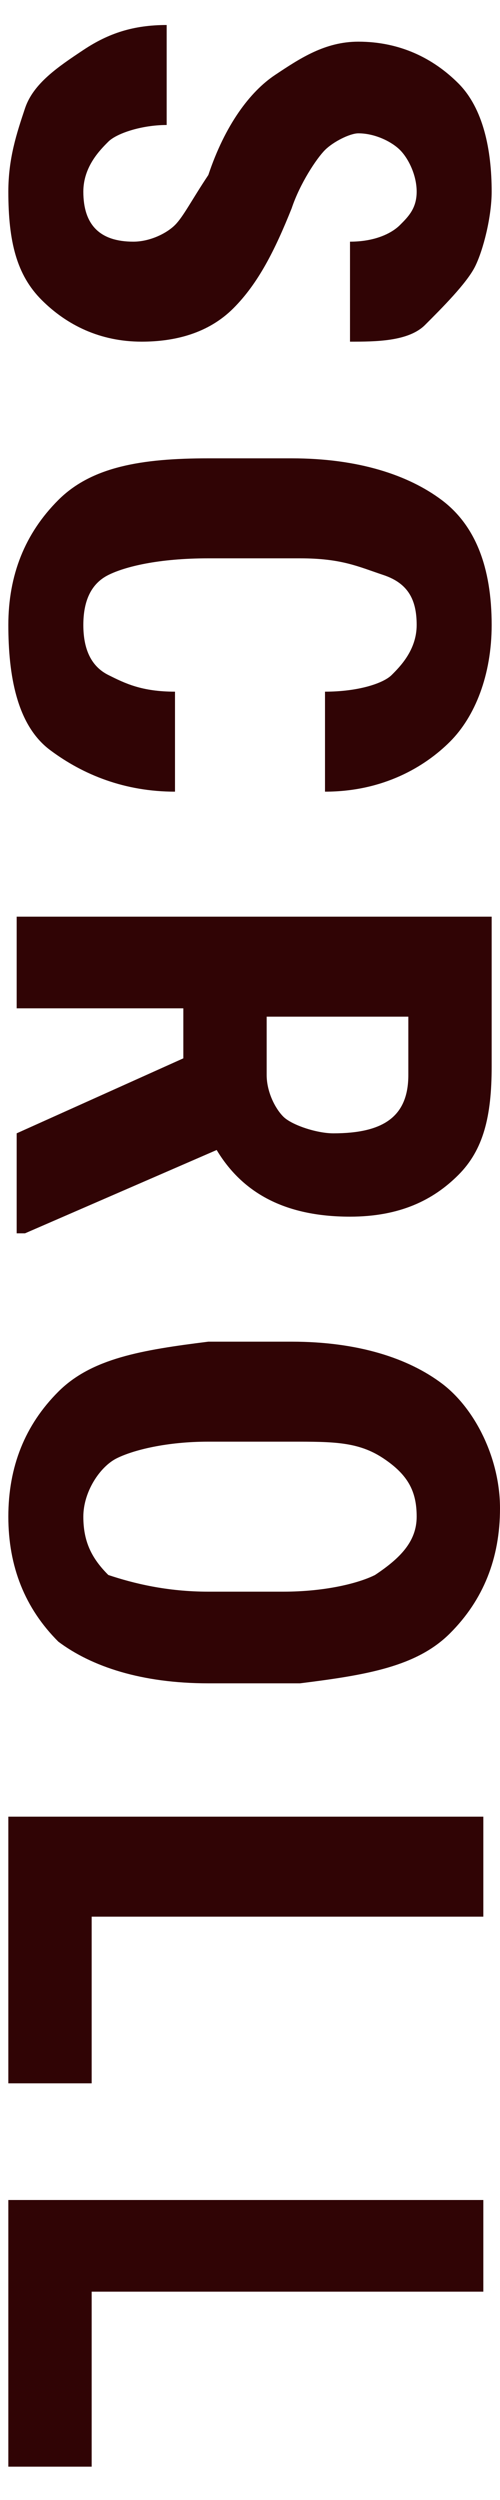 <svg xmlns="http://www.w3.org/2000/svg" viewBox="0 0 6 30"><path d="M1.6 2.9c.2 0 .4-.1.5-.2s.2-.3.4-.6c.2-.6.5-1 .8-1.2s.6-.4 1-.4c.5 0 .9.2 1.2.5s.4.8.4 1.3c0 .3-.1.7-.2.9s-.4.5-.6.7-.6.2-.9.2V2.9c.3 0 .5-.1.6-.2s.2-.2.2-.4-.1-.4-.2-.5-.3-.2-.5-.2c-.1 0-.3.1-.4.2s-.3.4-.4.7c-.2.5-.4.9-.7 1.2s-.7.4-1.1.4c-.5 0-.9-.2-1.2-.5S.1 2.9.1 2.3c0-.4.1-.7.2-1S.7.8 1 .6s.6-.3 1-.3v1.2c-.3 0-.6.1-.7.2S1 2 1 2.3c0 .4.2.6.6.6zm.5 6.6C1.5 9.5 1 9.3.6 9S.1 8.1.1 7.5.3 6.4.7 6s1-.5 1.8-.5h1c.8 0 1.4.2 1.8.5s.6.8.6 1.5c0 .6-.2 1.1-.5 1.4s-.8.6-1.5.6V8.3c.4 0 .7-.1.8-.2s.3-.3.3-.6-.1-.5-.4-.6-.5-.2-1-.2H2.5c-.6 0-1 .1-1.2.2s-.3.3-.3.6.1.5.3.6.4.2.8.2v1.2zm.1 3.2v-.6h-2V11h5.7v1.8c0 .6-.1 1-.4 1.3s-.7.5-1.3.5c-.8 0-1.3-.3-1.6-.8l-2.3 1H.2v-1.2l2-.9zm1-.5v.7c0 .2.1.4.2.5s.4.2.6.2c.6 0 .9-.2.9-.7v-.7H3.2zm-.7 8c-.8 0-1.4-.2-1.8-.5-.4-.4-.6-.9-.6-1.5s.2-1.1.6-1.5 1-.5 1.8-.6h1c.8 0 1.4.2 1.8.5s.7.9.7 1.5-.2 1.1-.6 1.5c-.4.4-1 .5-1.8.6H2.5zm.9-1.1c.5 0 .9-.1 1.1-.2.3-.2.5-.4.5-.7 0-.3-.1-.5-.4-.7s-.6-.2-1.1-.2h-1c-.5 0-.9.1-1.1.2s-.4.4-.4.7c0 .3.1.5.3.7.3.1.7.2 1.2.2h.9zM1.1 23v2h-1v-3.2h5.7V23H1.1zm0 4.6v2h-1v-3.2h5.7v1.1H1.1z" fill="#300405"/></svg>